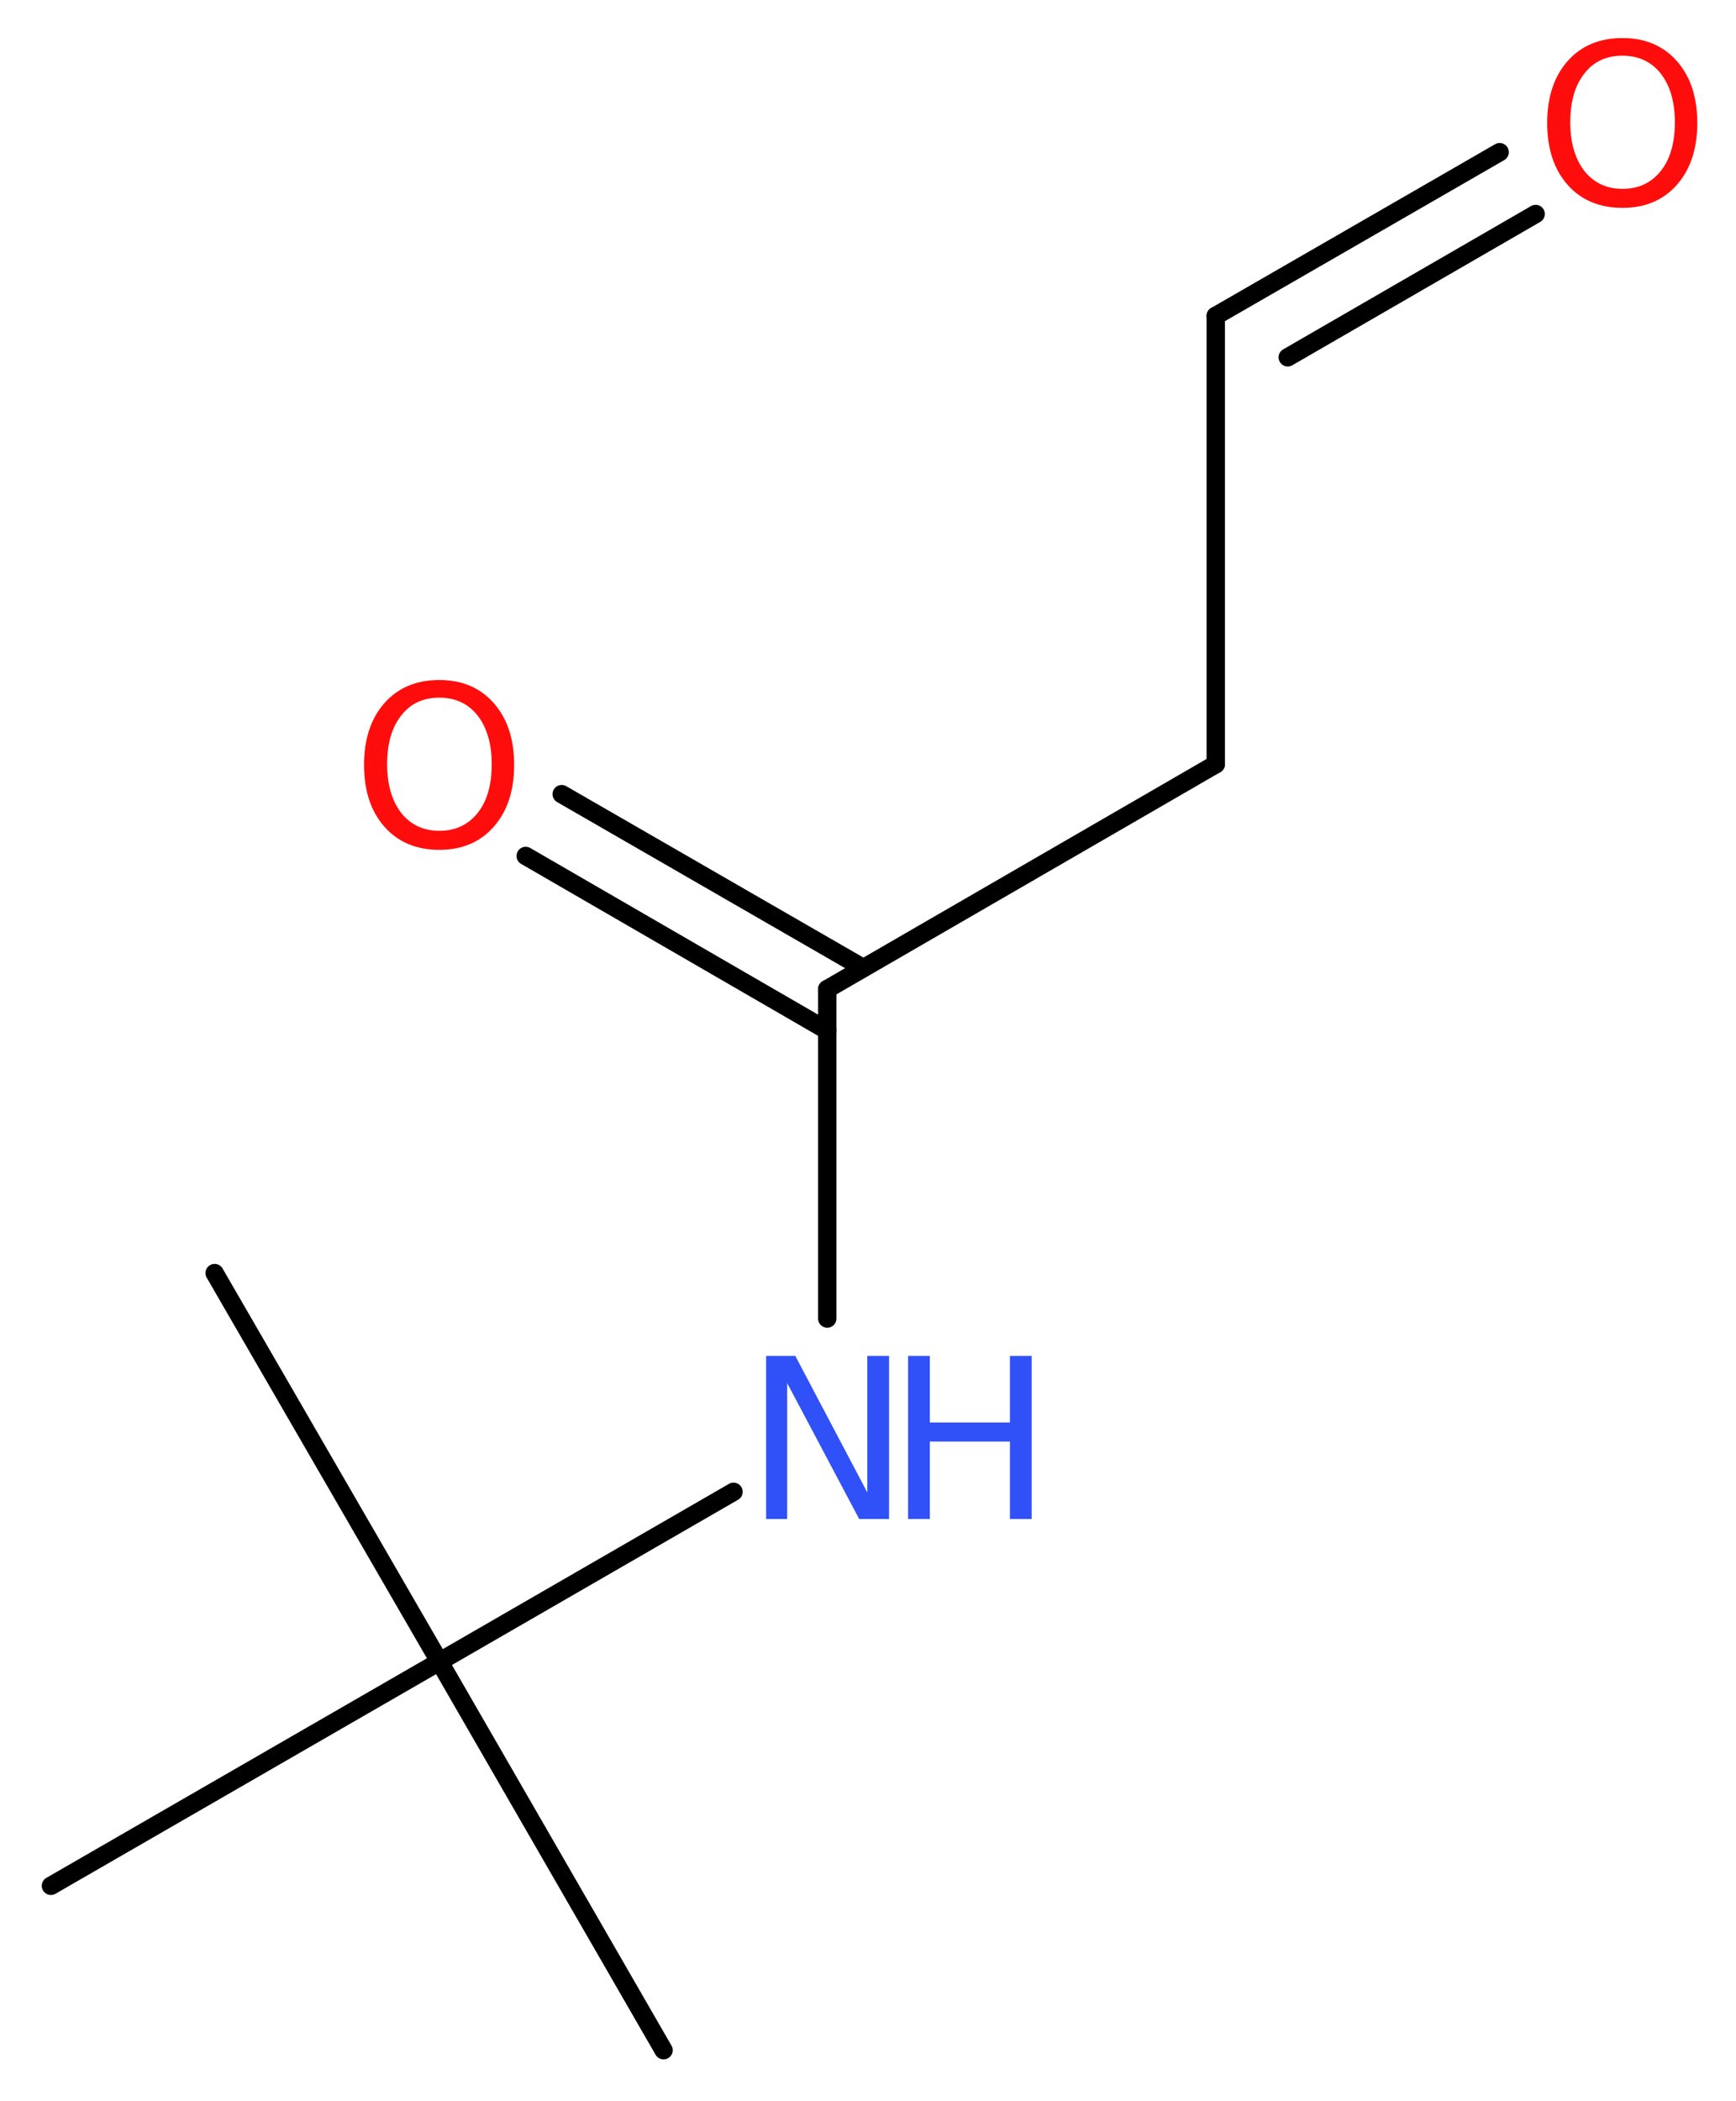 <?xml version='1.0' encoding='UTF-8'?>
<!DOCTYPE svg PUBLIC "-//W3C//DTD SVG 1.1//EN" "http://www.w3.org/Graphics/SVG/1.1/DTD/svg11.dtd">
<svg version='1.2' xmlns='http://www.w3.org/2000/svg' xmlns:xlink='http://www.w3.org/1999/xlink' width='25.56mm' height='30.93mm' viewBox='0 0 25.56 30.93'>
  <desc>Generated by the Chemistry Development Kit (http://github.com/cdk)</desc>
  <g stroke-linecap='round' stroke-linejoin='round' stroke='#000000' stroke-width='.27' fill='#FF0D0D'>
    <rect x='.0' y='.0' width='26.0' height='31.0' fill='#FFFFFF' stroke='none'/>
    <g id='mol1' class='mol'>
      <line id='mol1bnd1' class='bond' x1='9.77' y1='30.18' x2='6.47' y2='24.46'/>
      <line id='mol1bnd2' class='bond' x1='6.47' y1='24.46' x2='3.16' y2='18.74'/>
      <line id='mol1bnd3' class='bond' x1='6.47' y1='24.46' x2='.75' y2='27.76'/>
      <line id='mol1bnd4' class='bond' x1='6.47' y1='24.46' x2='10.8' y2='21.96'/>
      <line id='mol1bnd5' class='bond' x1='12.18' y1='19.41' x2='12.18' y2='14.56'/>
      <g id='mol1bnd6' class='bond'>
        <line x1='12.18' y1='15.17' x2='7.74' y2='12.6'/>
        <line x1='12.71' y1='14.25' x2='8.27' y2='11.69'/>
      </g>
      <line id='mol1bnd7' class='bond' x1='12.18' y1='14.56' x2='17.9' y2='11.25'/>
      <line id='mol1bnd8' class='bond' x1='17.9' y1='11.25' x2='17.9' y2='4.65'/>
      <g id='mol1bnd9' class='bond'>
        <line x1='17.9' y1='4.65' x2='22.08' y2='2.24'/>
        <line x1='18.96' y1='5.26' x2='22.61' y2='3.15'/>
      </g>
      <g id='mol1atm5' class='atom'>
        <path d='M11.28 19.96h.43l1.06 2.01v-2.01h.32v2.4h-.44l-1.06 -2.0v2.0h-.31v-2.4z' stroke='none' fill='#3050F8'/>
        <path d='M13.37 19.96h.32v.98h1.18v-.98h.32v2.4h-.32v-1.14h-1.18v1.14h-.32v-2.4z' stroke='none' fill='#3050F8'/>
      </g>
      <path id='mol1atm7' class='atom' d='M6.47 10.27q-.36 .0 -.56 .26q-.21 .26 -.21 .72q.0 .45 .21 .72q.21 .26 .56 .26q.35 .0 .56 -.26q.21 -.26 .21 -.72q.0 -.45 -.21 -.72q-.21 -.26 -.56 -.26zM6.47 10.01q.5 .0 .8 .34q.3 .34 .3 .91q.0 .57 -.3 .91q-.3 .34 -.8 .34q-.51 .0 -.81 -.34q-.3 -.34 -.3 -.91q.0 -.57 .3 -.91q.3 -.34 .81 -.34z' stroke='none'/>
      <path id='mol1atm10' class='atom' d='M23.89 .82q-.36 .0 -.56 .26q-.21 .26 -.21 .72q.0 .45 .21 .72q.21 .26 .56 .26q.35 .0 .56 -.26q.21 -.26 .21 -.72q.0 -.45 -.21 -.72q-.21 -.26 -.56 -.26zM23.89 .56q.5 .0 .8 .34q.3 .34 .3 .91q.0 .57 -.3 .91q-.3 .34 -.8 .34q-.51 .0 -.81 -.34q-.3 -.34 -.3 -.91q.0 -.57 .3 -.91q.3 -.34 .81 -.34z' stroke='none'/>
    </g>
  </g>
</svg>
